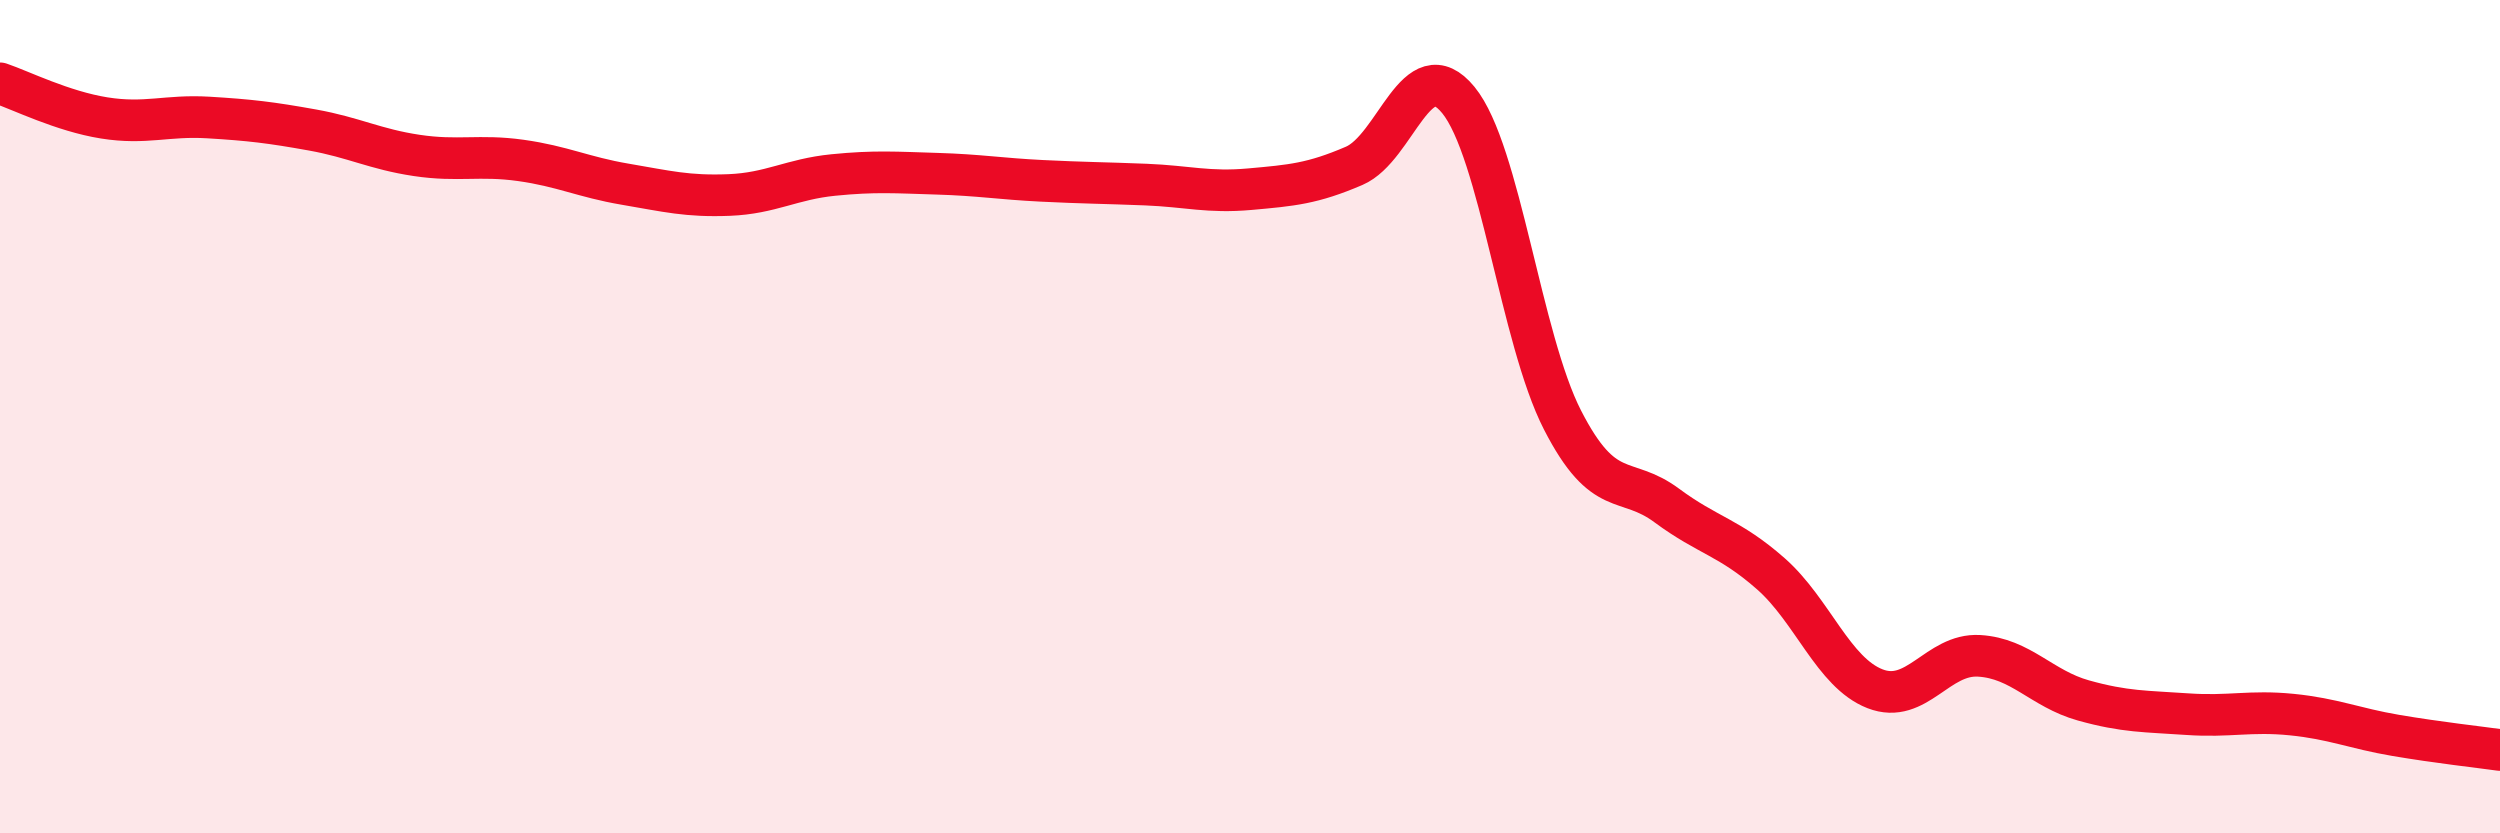 
    <svg width="60" height="20" viewBox="0 0 60 20" xmlns="http://www.w3.org/2000/svg">
      <path
        d="M 0,2 C 0.5,2.17 1.5,2.67 2.5,2.83 C 3.5,2.99 4,2.76 5,2.82 C 6,2.88 6.5,2.94 7.5,3.12 C 8.5,3.3 9,3.58 10,3.73 C 11,3.88 11.5,3.71 12.5,3.85 C 13.5,3.99 14,4.25 15,4.42 C 16,4.59 16.5,4.72 17.5,4.68 C 18.5,4.64 19,4.3 20,4.2 C 21,4.1 21.5,4.14 22.5,4.17 C 23.5,4.2 24,4.29 25,4.34 C 26,4.39 26.5,4.39 27.5,4.43 C 28.5,4.47 29,4.63 30,4.54 C 31,4.45 31.5,4.41 32.5,3.98 C 33.5,3.55 34,1.18 35,2.4 C 36,3.62 36.5,8.13 37.5,10.08 C 38.5,12.03 39,11.39 40,12.13 C 41,12.87 41.5,12.89 42.5,13.77 C 43.5,14.65 44,16.14 45,16.53 C 46,16.92 46.5,15.68 47.5,15.74 C 48.5,15.8 49,16.53 50,16.81 C 51,17.09 51.5,17.07 52.5,17.14 C 53.5,17.21 54,17.05 55,17.15 C 56,17.25 56.5,17.48 57.5,17.65 C 58.5,17.82 59.5,17.93 60,18L60 20L0 20Z"
        fill="#EB0A25"
        opacity="0.1"
        stroke-linecap="round"
        stroke-linejoin="round"
      />
      <path
        d="M 0,2 C 0.5,2.17 1.5,2.67 2.5,2.83 C 3.5,2.99 4,2.76 5,2.82 C 6,2.88 6.5,2.94 7.5,3.12 C 8.5,3.3 9,3.58 10,3.73 C 11,3.88 11.5,3.71 12.5,3.85 C 13.5,3.99 14,4.25 15,4.42 C 16,4.59 16.5,4.72 17.5,4.68 C 18.5,4.64 19,4.3 20,4.2 C 21,4.1 21.5,4.14 22.5,4.17 C 23.5,4.2 24,4.29 25,4.34 C 26,4.39 26.5,4.39 27.5,4.43 C 28.5,4.47 29,4.63 30,4.54 C 31,4.45 31.5,4.41 32.5,3.98 C 33.5,3.55 34,1.18 35,2.4 C 36,3.62 36.5,8.13 37.5,10.08 C 38.5,12.03 39,11.39 40,12.13 C 41,12.87 41.5,12.89 42.5,13.77 C 43.5,14.65 44,16.14 45,16.53 C 46,16.92 46.5,15.68 47.5,15.74 C 48.5,15.8 49,16.53 50,16.81 C 51,17.09 51.5,17.07 52.5,17.14 C 53.5,17.21 54,17.05 55,17.15 C 56,17.25 56.5,17.48 57.5,17.65 C 58.5,17.82 59.5,17.93 60,18"
        stroke="#EB0A25"
        stroke-width="1"
        fill="none"
        stroke-linecap="round"
        stroke-linejoin="round"
      />
    </svg>
  